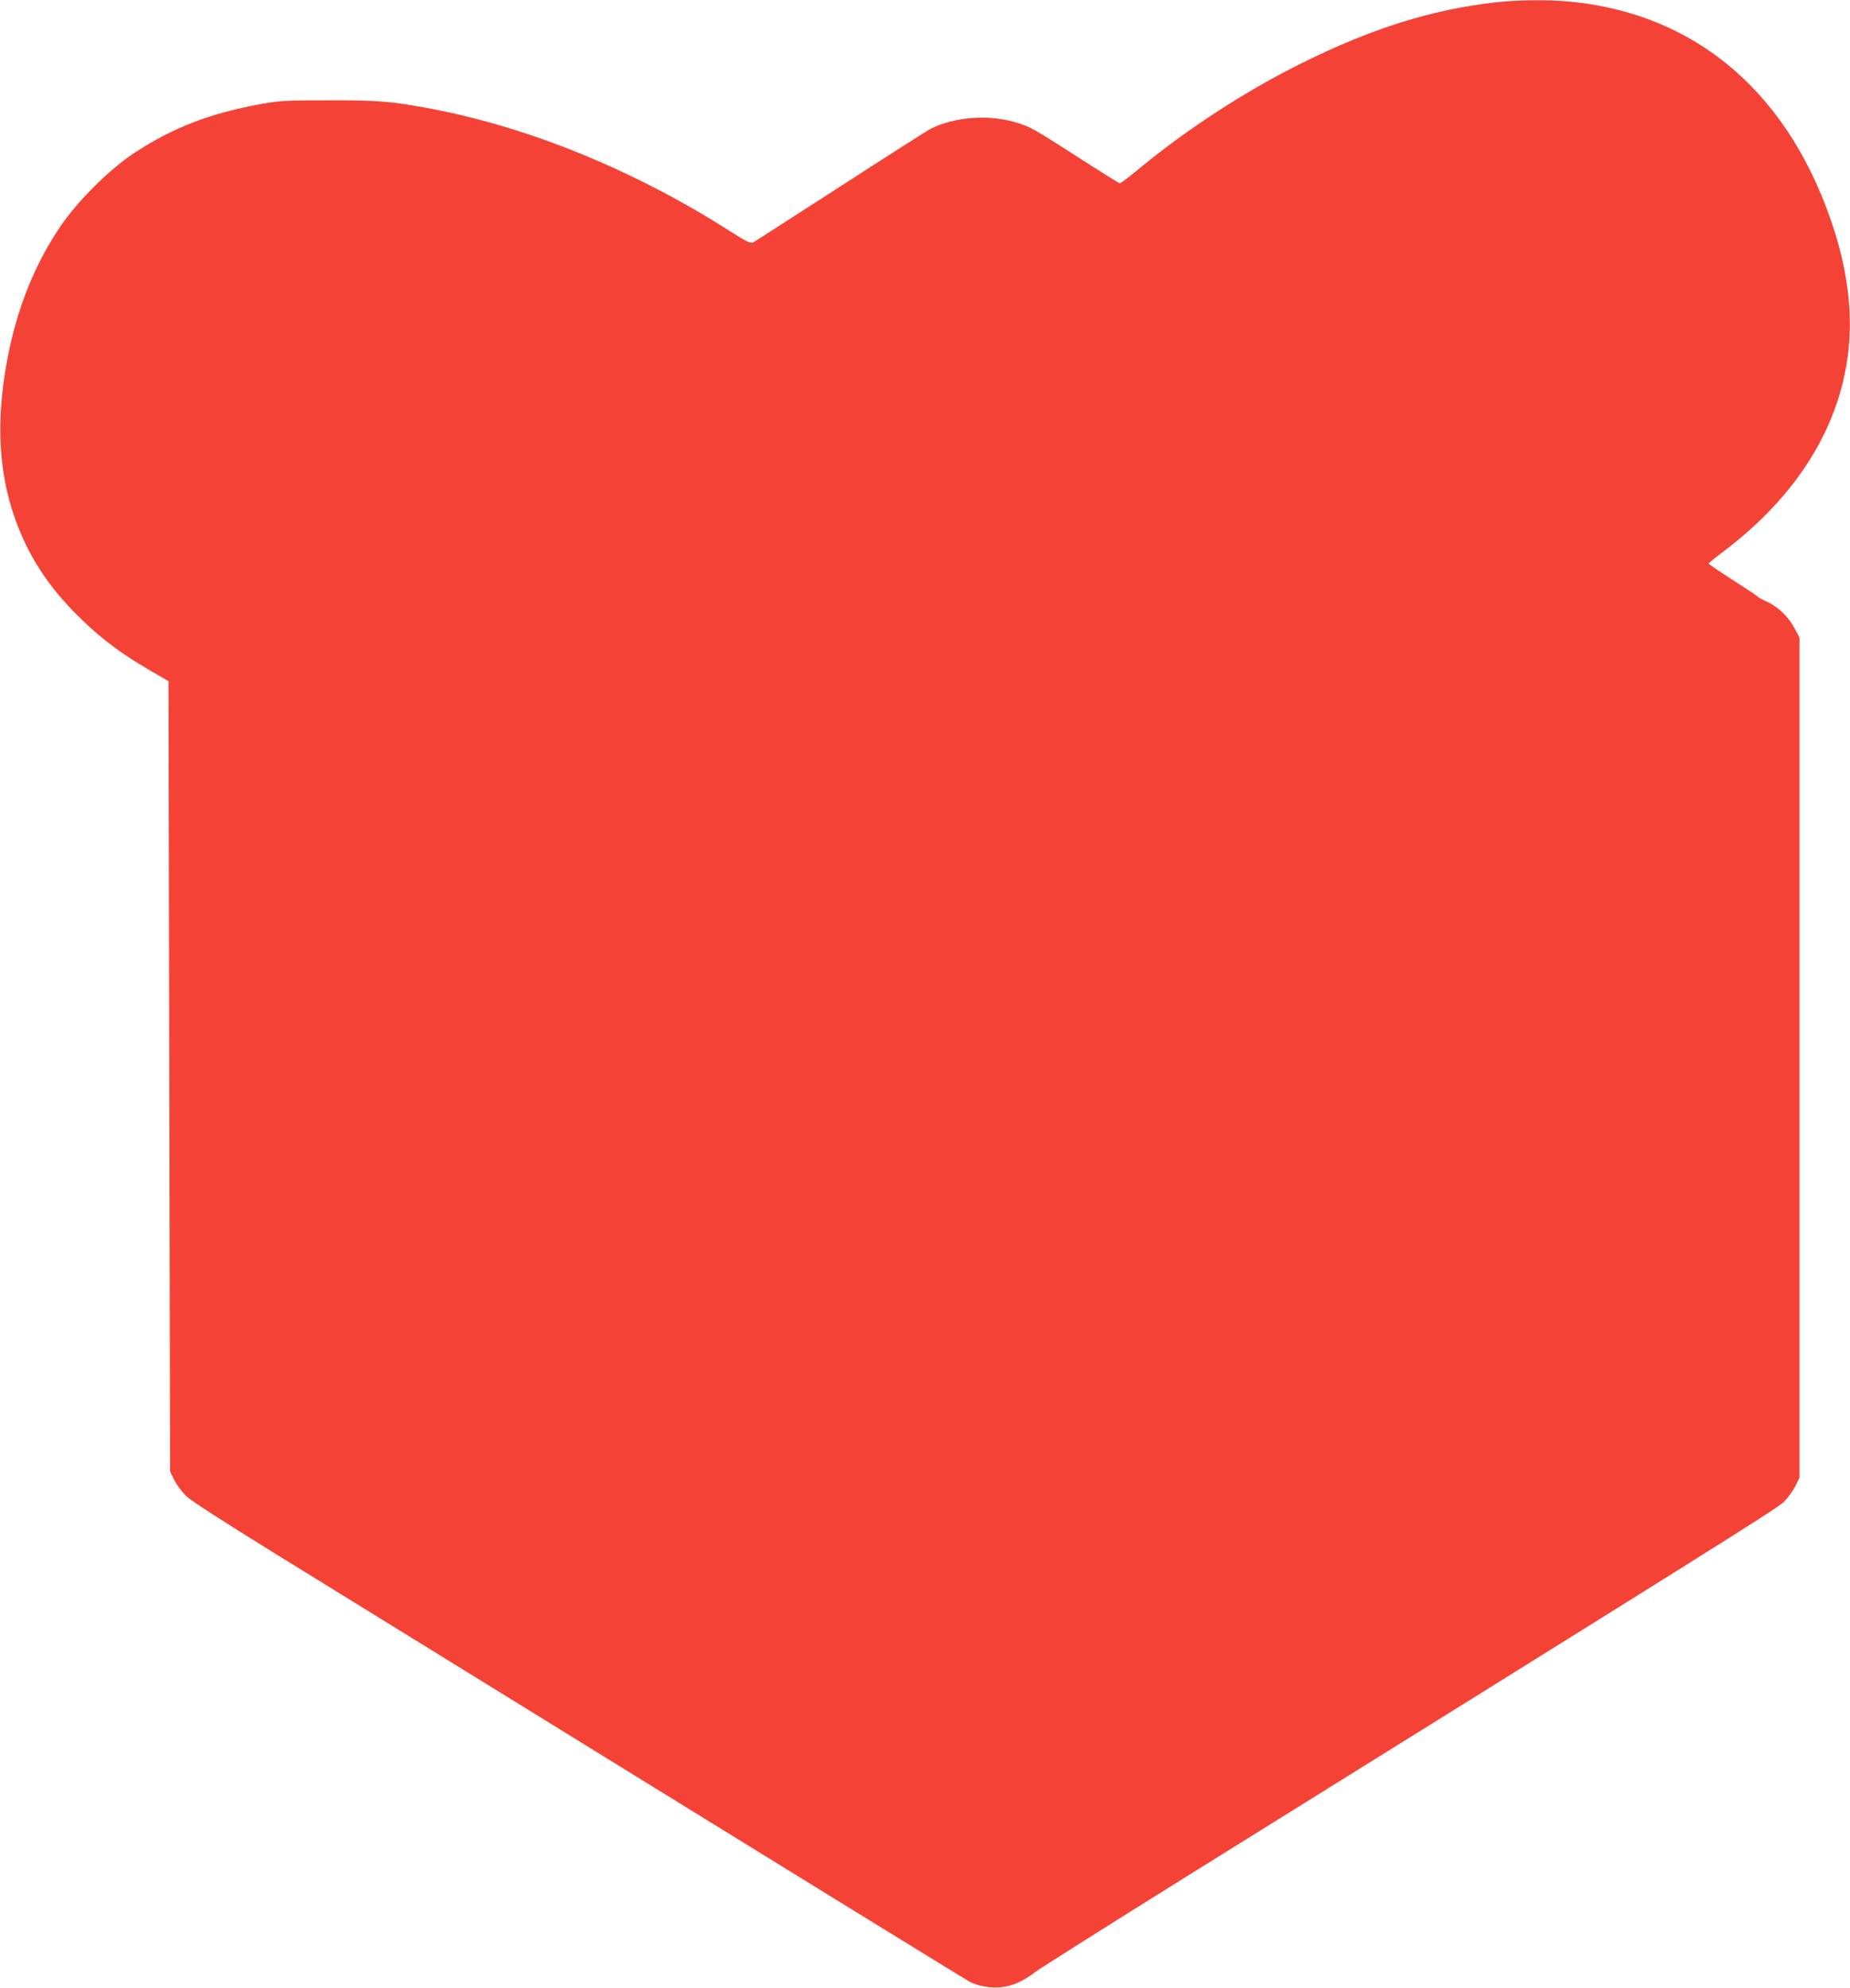 <?xml version="1.0" standalone="no"?>
<!DOCTYPE svg PUBLIC "-//W3C//DTD SVG 20010904//EN"
 "http://www.w3.org/TR/2001/REC-SVG-20010904/DTD/svg10.dtd">
<svg version="1.0" xmlns="http://www.w3.org/2000/svg"
 width="1191pt" height="1280pt" viewBox="0 0 1191 1280"
 preserveAspectRatio="xMidYMid meet">
<g transform="translate(0,1280) scale(0.1,-0.1)"
fill="#f44336" stroke="none">
<path d="M9630 12785 c-411 -46 -800 -168 -1250 -392 -371 -184 -751 -432
-1072 -700 -49 -40 -93 -73 -99 -73 -5 0 -125 75 -266 166 -288 185 -303 194
-394 223 -177 56 -400 41 -559 -39 -19 -10 -280 -176 -578 -369 -299 -193
-553 -356 -563 -362 -16 -8 -42 4 -152 74 -609 389 -1284 665 -1917 786 -254
48 -342 56 -660 55 -271 0 -319 -2 -430 -22 -336 -60 -579 -154 -830 -320
-161 -107 -365 -311 -476 -477 -182 -272 -298 -583 -354 -950 -61 -398 -23
-738 117 -1050 88 -194 209 -362 385 -530 128 -124 254 -217 432 -321 l121
-70 5 -2545 5 -2544 27 -55 c15 -30 49 -76 75 -102 31 -30 238 -164 578 -374
292 -180 1410 -870 2485 -1534 1075 -664 1969 -1214 1985 -1222 53 -27 134
-41 198 -34 74 7 145 39 223 99 32 24 471 301 974 615 3379 2104 3797 2366
3843 2410 26 26 60 72 75 102 l27 55 0 2705 0 2705 -34 63 c-40 74 -105 135
-178 169 -29 13 -55 27 -57 31 -2 4 -74 52 -160 107 -86 55 -156 103 -156 106
0 4 42 38 93 76 591 445 875 1027 806 1651 -15 137 -45 276 -90 418 -280 876
-882 1396 -1705 1474 -141 13 -329 11 -474 -5z"/>
</g>
</svg>
